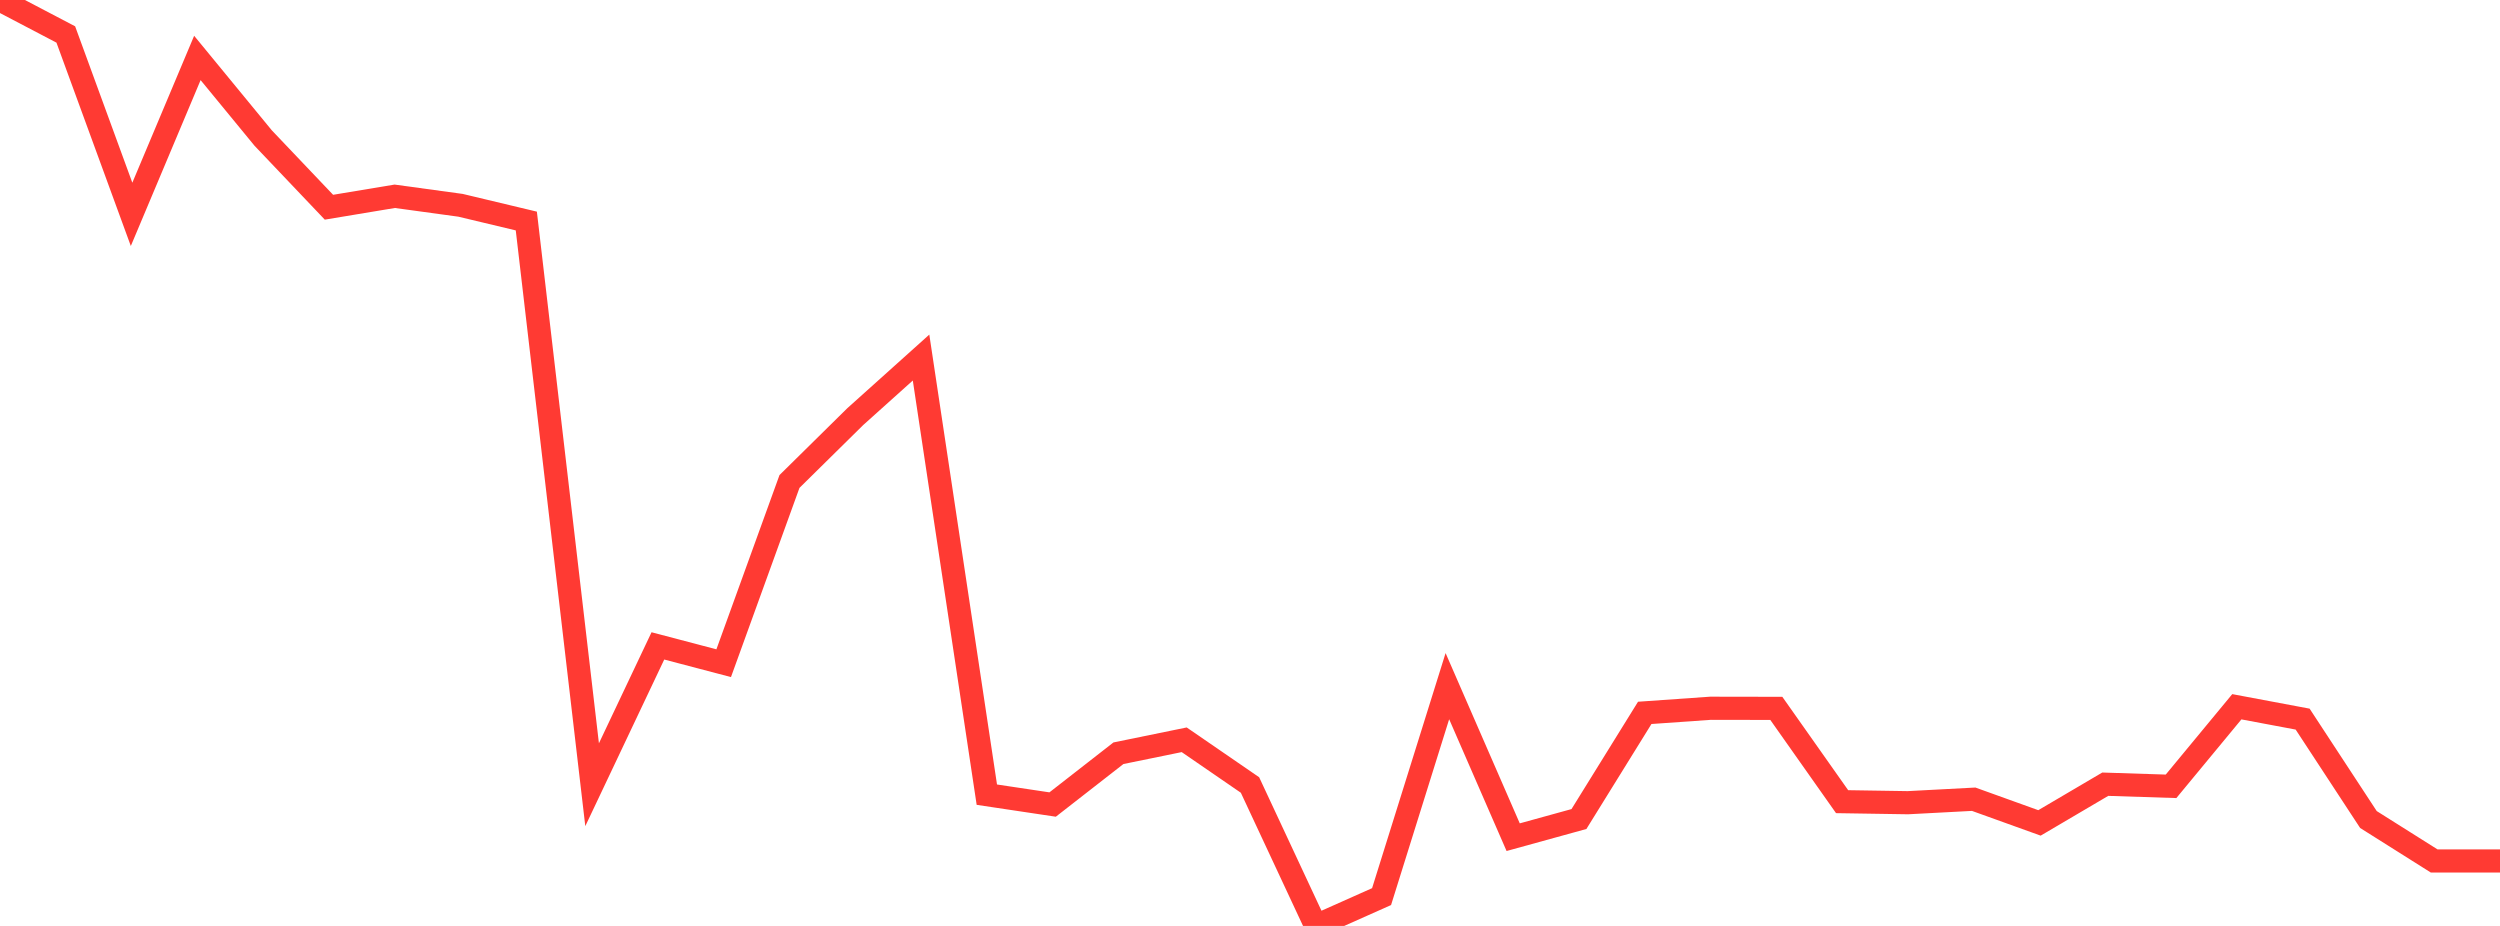 <?xml version="1.0" standalone="no"?>
<!DOCTYPE svg PUBLIC "-//W3C//DTD SVG 1.1//EN" "http://www.w3.org/Graphics/SVG/1.1/DTD/svg11.dtd">

<svg width="135" height="50" viewBox="0 0 135 50" preserveAspectRatio="none" 
  xmlns="http://www.w3.org/2000/svg"
  xmlns:xlink="http://www.w3.org/1999/xlink">


<polyline points="0.0, 0.0 3.553, 1.862 7.105, 11.575 10.658, 3.129 14.211, 7.454 17.763, 11.19 21.316, 10.599 24.868, 11.086 28.421, 11.935 31.974, 42.375 35.526, 34.878 39.079, 35.813 42.632, 26 46.184, 22.498 49.737, 19.308 53.289, 42.912 56.842, 43.445 60.395, 40.675 63.947, 39.948 67.5, 42.39 71.053, 50.0 74.605, 48.417 78.158, 37.052 81.711, 45.208 85.263, 44.228 88.816, 38.495 92.368, 38.246 95.921, 38.252 99.474, 43.29 103.026, 43.346 106.579, 43.158 110.132, 44.437 113.684, 42.347 117.237, 42.461 120.789, 38.165 124.342, 38.832 127.895, 44.254 131.447, 46.493 135.0, 46.493" fill="none" stroke="#ff3a33" stroke-width="1.25"/>

</svg>
